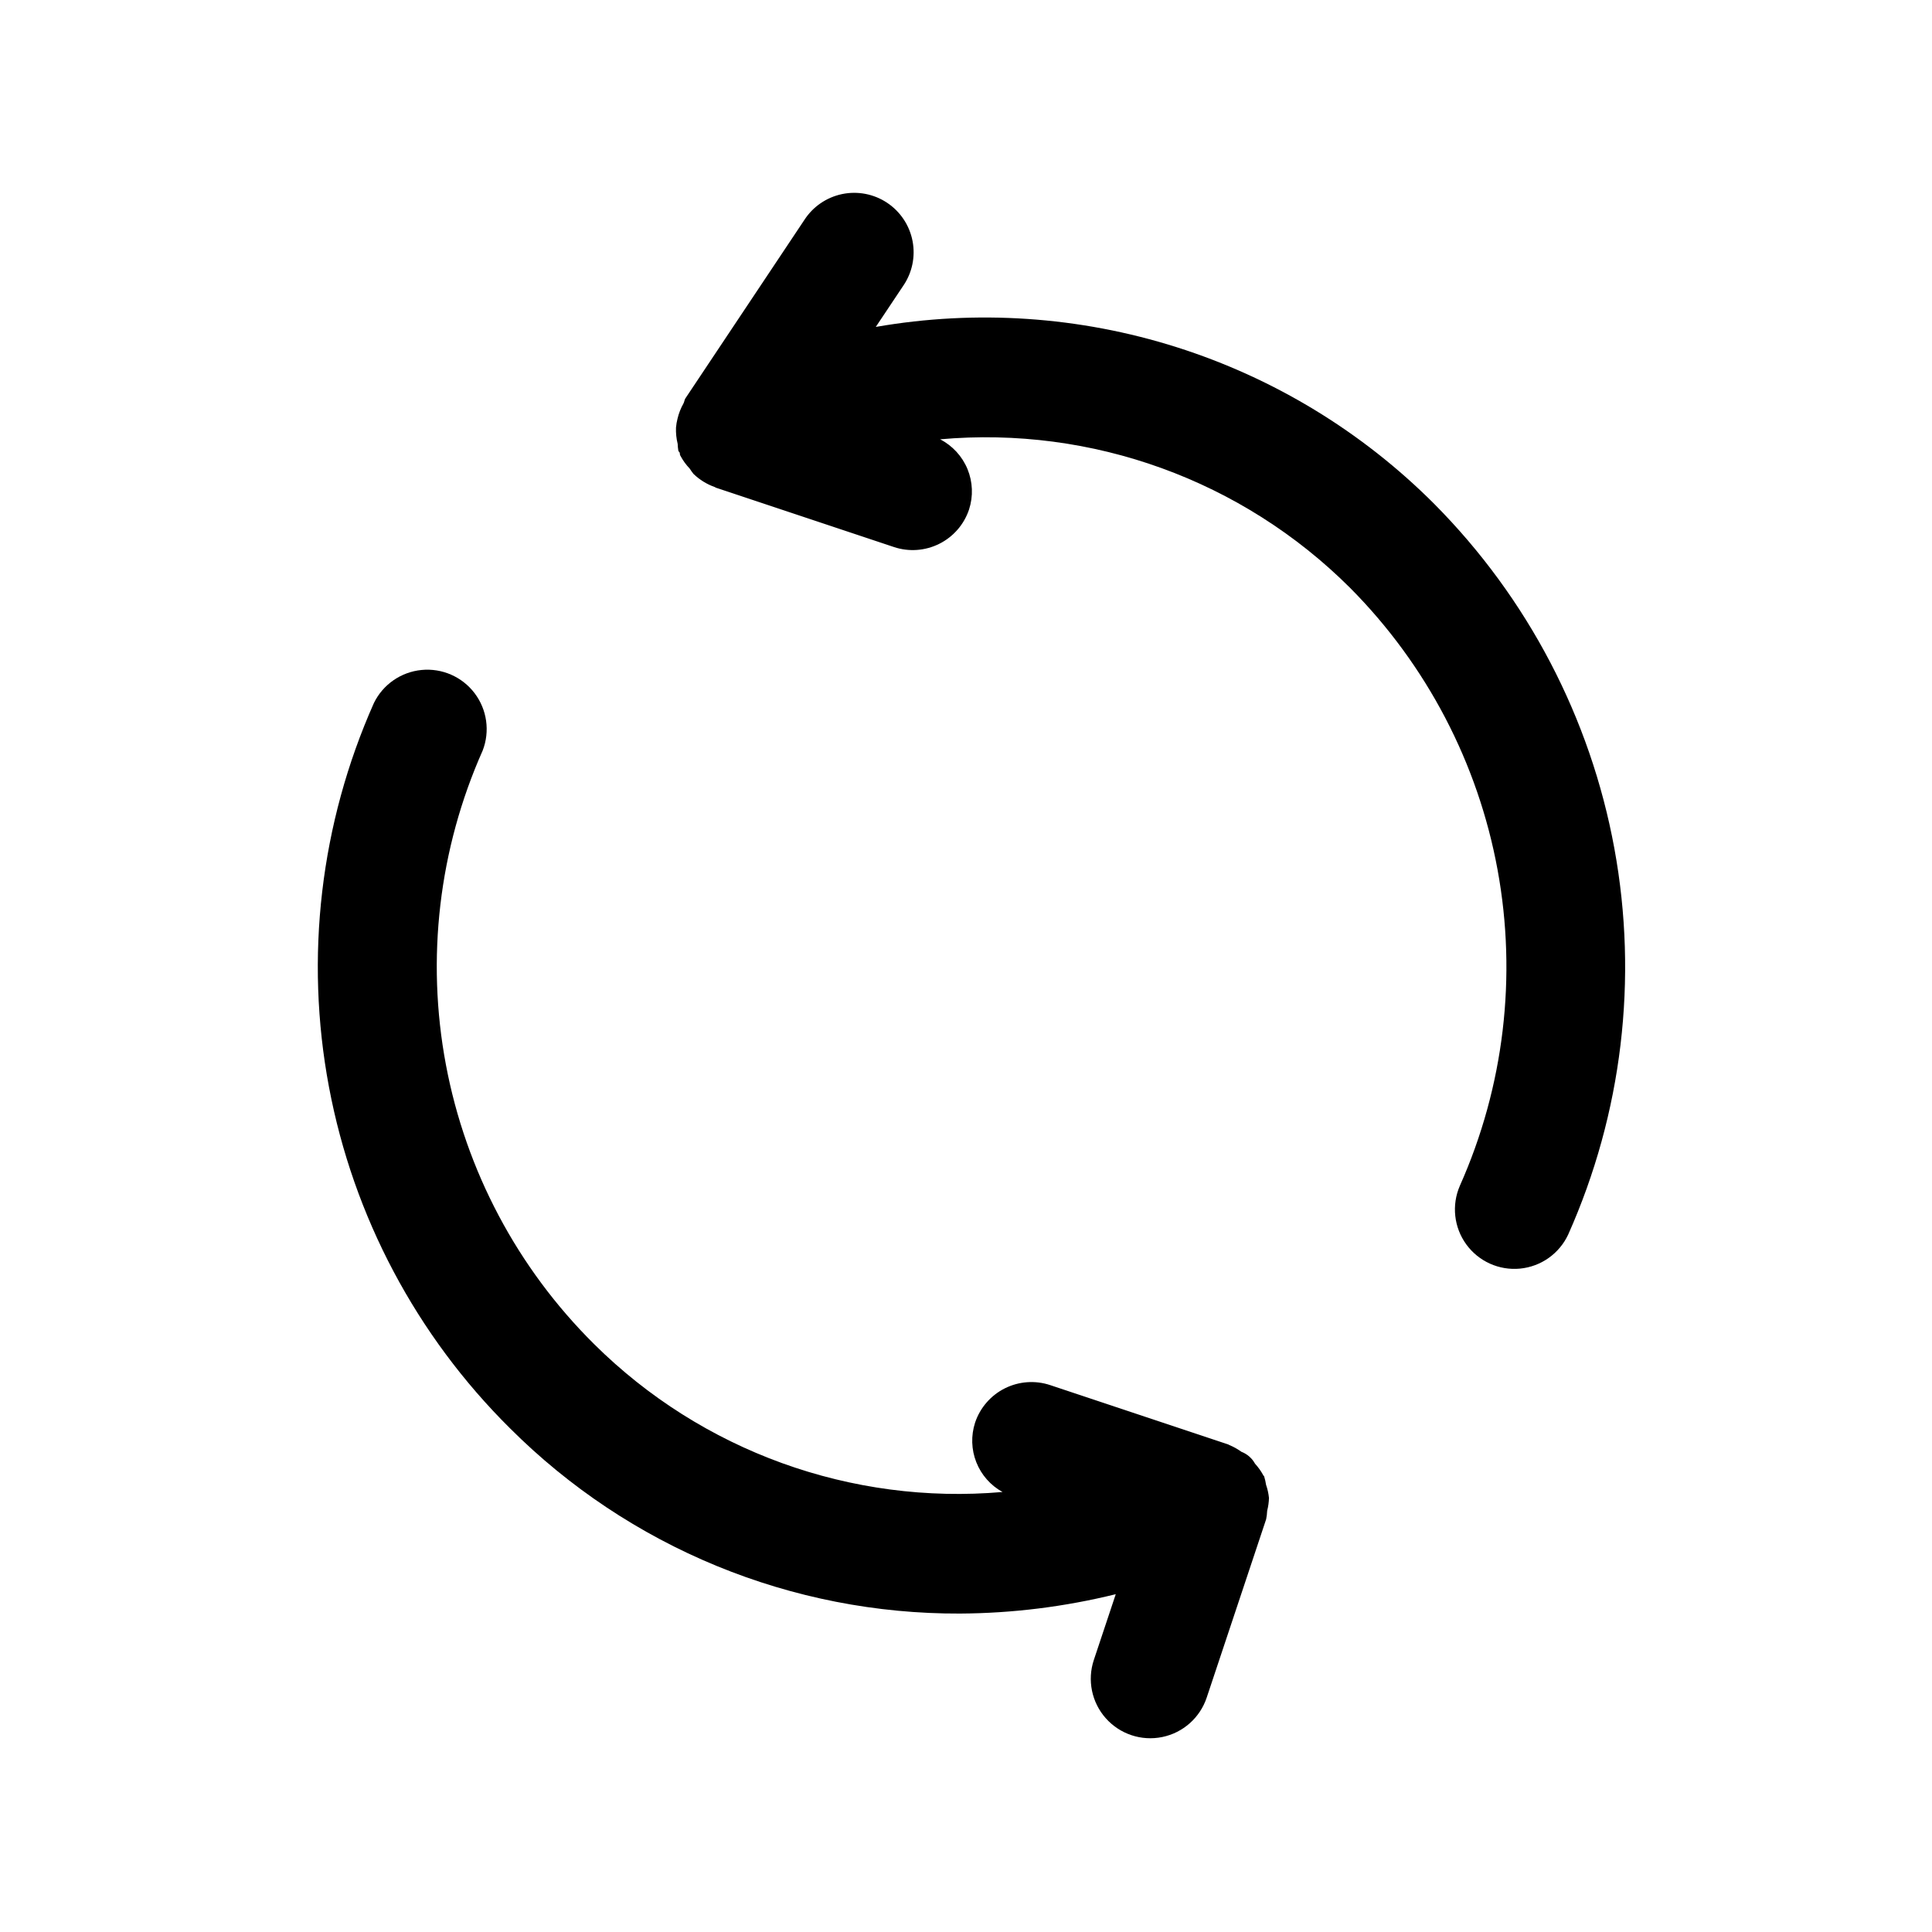 <?xml version="1.0" encoding="UTF-8"?>
<!-- Uploaded to: SVG Repo, www.svgrepo.com, Generator: SVG Repo Mixer Tools -->
<svg fill="#000000" width="800px" height="800px" version="1.1" viewBox="144 144 512 512" xmlns="http://www.w3.org/2000/svg">
 <g>
  <path d="m480.29 540.95c-0.121-1.18-0.379-2.34-0.77-3.461-0.109-0.738-0.273-1.461-0.488-2.172 0-0.109-0.156-0.172-0.203-0.285h-0.004c-0.609-1.137-1.363-2.195-2.234-3.148-0.793-1.441-2.07-2.559-3.606-3.148-0.98-0.707-2.035-1.301-3.148-1.766-0.109 0-0.172-0.125-0.285-0.156l-47.23-15.742c-3.961-1.324-8.285-1.016-12.02 0.848-3.734 1.867-6.574 5.141-7.898 9.102-1.113 3.43-0.996 7.141 0.332 10.496 1.328 3.352 3.781 6.137 6.941 7.875-40.09 3.492-79.68-10.848-108.24-39.199-20.301-20.129-33.996-45.957-39.27-74.051-5.273-28.098-1.871-57.133 9.75-83.25 1.969-5.098 1.156-10.848-2.148-15.199-3.305-4.352-8.629-6.676-14.066-6.144s-10.211 3.84-12.613 8.75c-14.203 31.918-18.359 67.402-11.914 101.74 6.445 34.34 23.188 65.902 48 90.496 15.66 15.637 34.258 28.023 54.723 36.445s42.391 12.715 64.523 12.629c13.906-0.078 27.758-1.801 41.262-5.133l-5.809 17.43c-1.781 5.344-0.574 11.23 3.164 15.441 3.738 4.215 9.438 6.113 14.957 4.984 5.516-1.129 10.012-5.117 11.793-10.461l15.742-47.23 0.004-0.004c0.152-0.754 0.246-1.523 0.281-2.297 0.285-1.105 0.441-2.242 0.473-3.387z"/>
  <path d="m524.09 277.54c-19.094-19.125-42.508-33.367-68.27-41.531-25.758-8.164-53.105-10.008-79.727-5.371l7.227-10.832c2.406-3.473 3.312-7.766 2.519-11.914-0.793-4.148-3.219-7.805-6.734-10.148-3.512-2.34-7.82-3.172-11.953-2.309-4.137 0.867-7.75 3.356-10.027 6.91l-31.488 47.23c-0.27 0.41-0.27 0.914-0.504 1.34-0.711 1.254-1.242 2.598-1.574 4-0.203 0.785-0.34 1.586-0.41 2.391-0.059 1.453 0.09 2.906 0.441 4.316 0.02 0.594 0.078 1.188 0.172 1.777 0 0.219 0.285 0.363 0.363 0.566s0 0.551 0.188 0.805c0.66 1.242 1.484 2.387 2.457 3.398 0.312 0.5 0.656 0.977 1.023 1.434 1.613 1.551 3.539 2.738 5.652 3.481 0.078 0 0.141 0.109 0.219 0.141l47.23 15.742 0.004 0.004c3.961 1.32 8.281 1.016 12.016-0.852 3.738-1.867 6.578-5.141 7.898-9.102 1.137-3.504 0.988-7.297-0.414-10.703-1.406-3.406-3.977-6.203-7.254-7.891 40.25-3.586 80.027 10.824 108.64 39.363 20.27 20.391 33.898 46.441 39.09 74.723 5.195 28.285 1.707 57.477-9.996 83.738-2.223 5.117-1.574 11.027 1.707 15.539 3.281 4.512 8.703 6.949 14.258 6.41 5.551-0.543 10.402-3.981 12.754-9.039 14.301-32.086 18.566-67.75 12.23-102.3-6.34-34.559-22.977-66.387-47.734-91.312z"/>
 </g>
</svg>